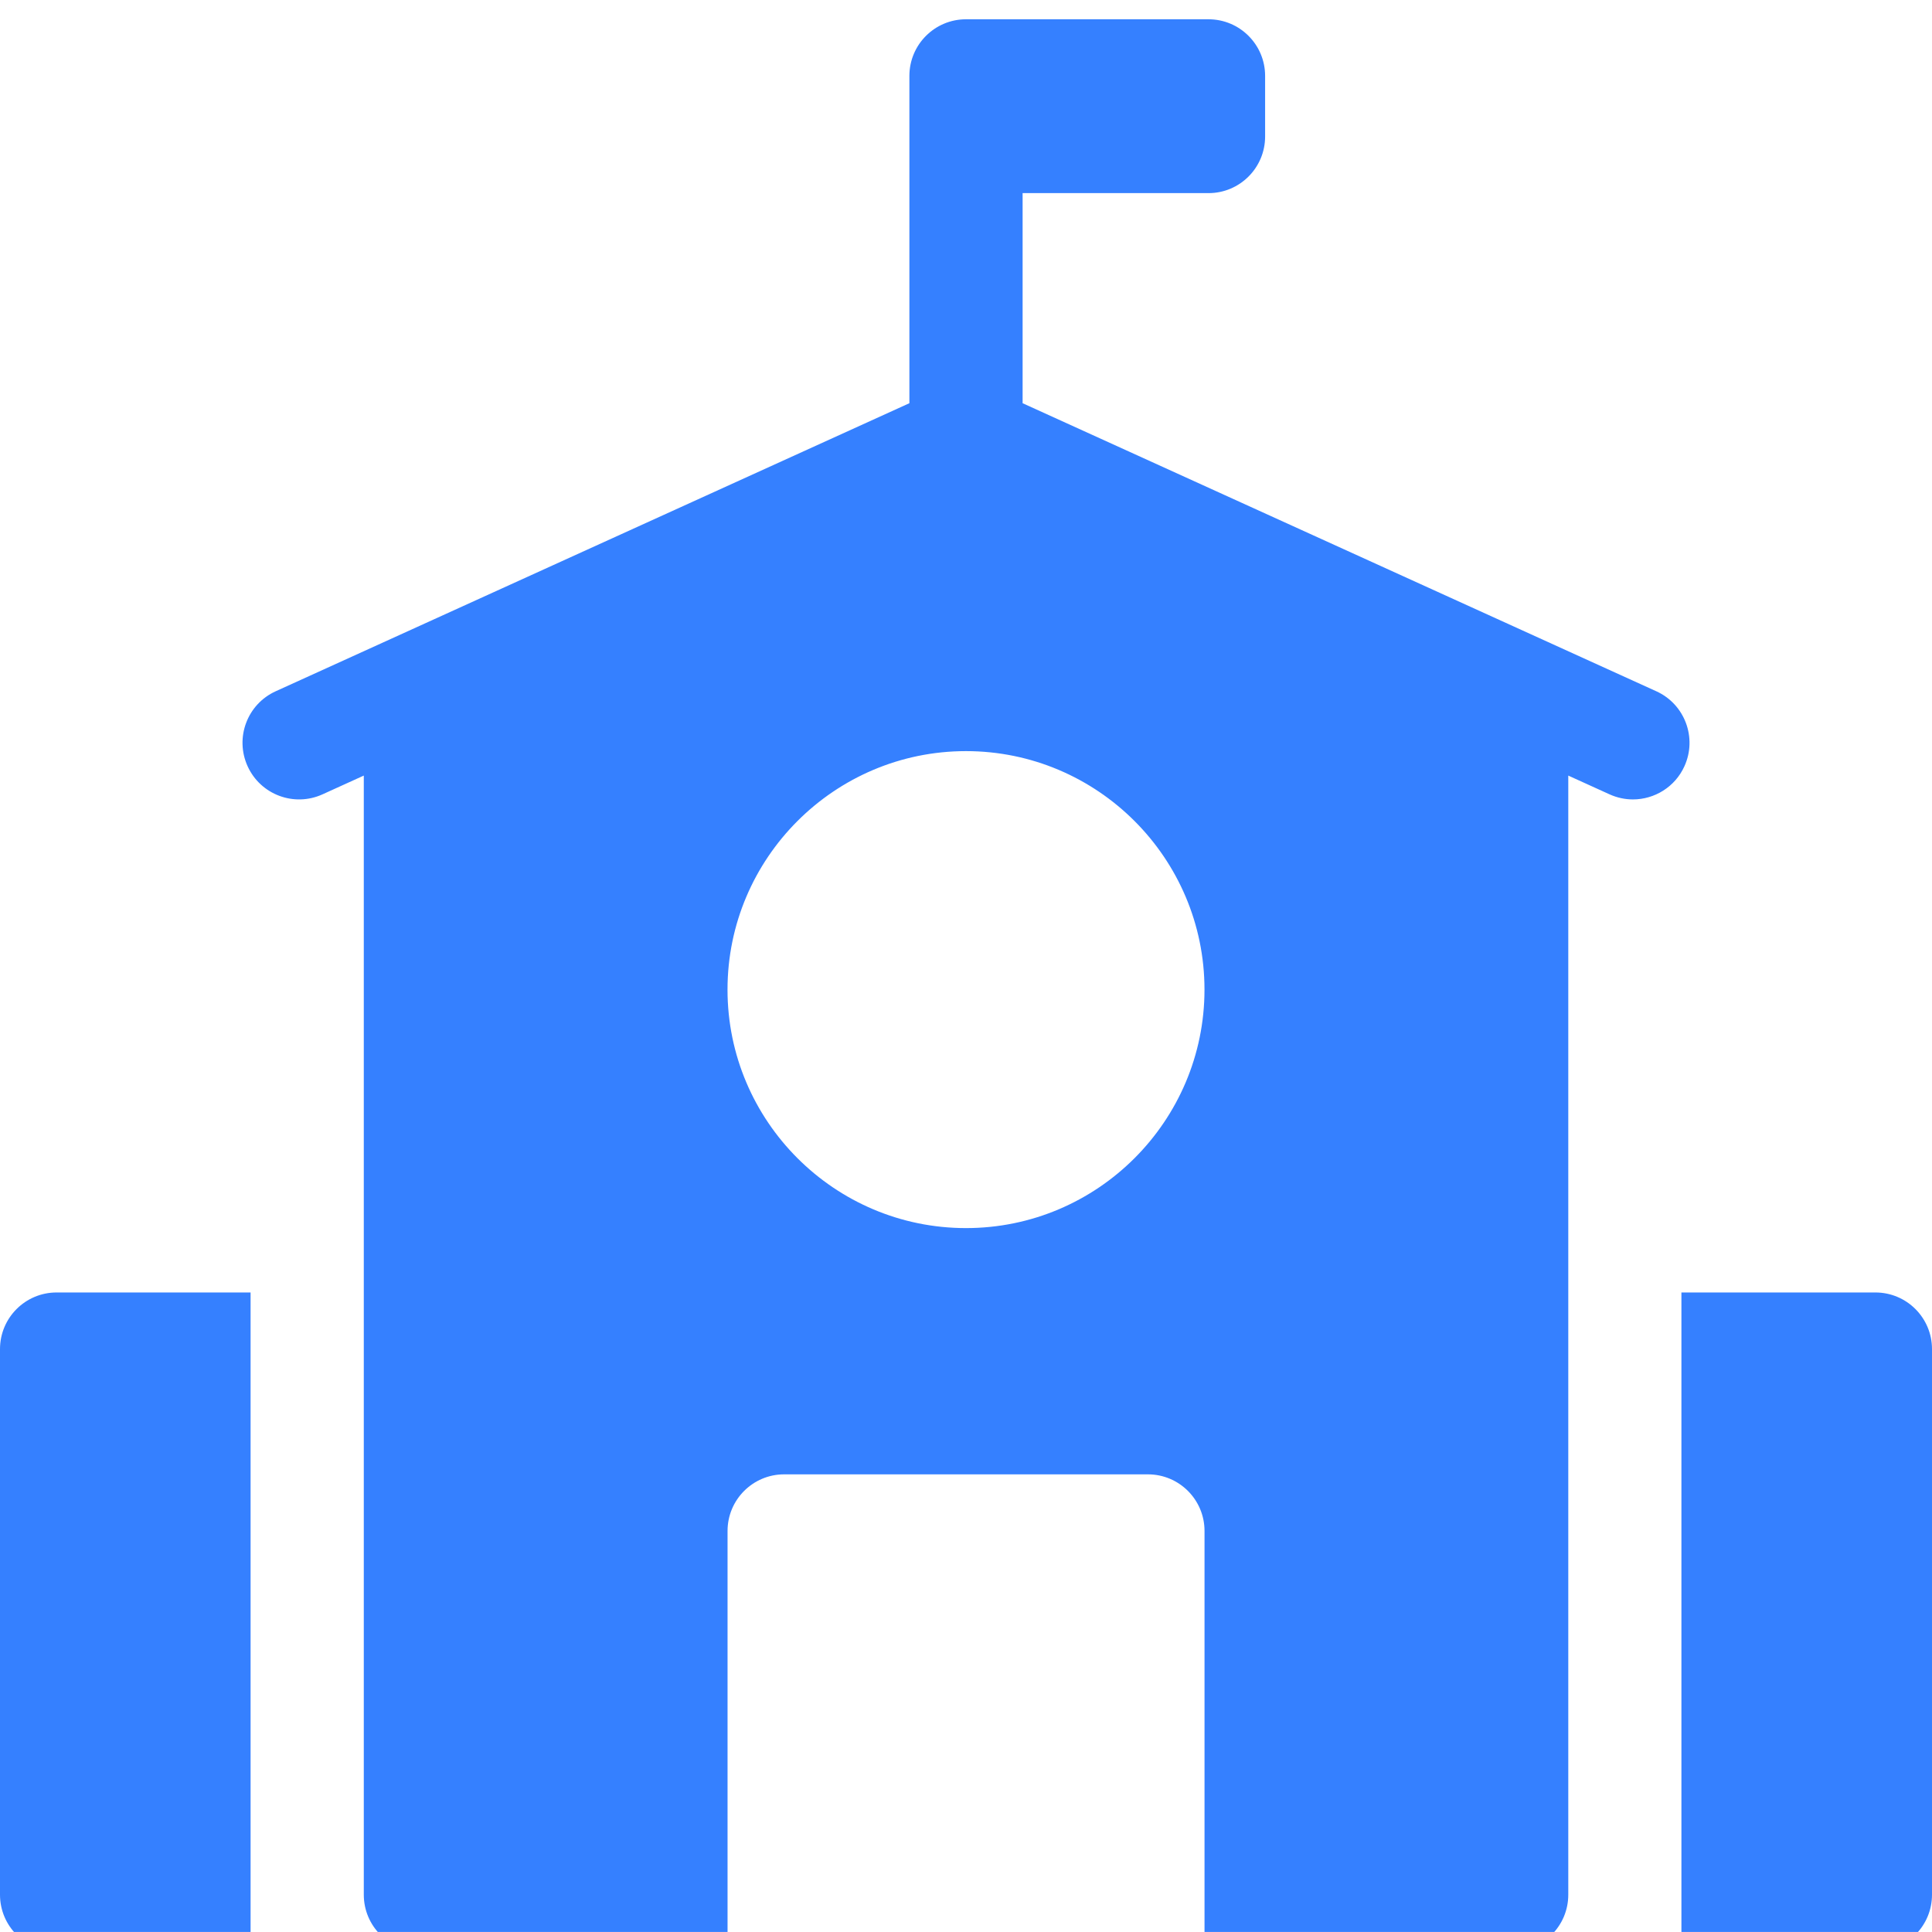 <?xml version="1.0" encoding="UTF-8"?><svg id="Layer_4" xmlns="http://www.w3.org/2000/svg" width="50" height="49.999" viewBox="0 0 50 49.999"><defs><style>.cls-1{fill:#3580ff;stroke-width:0px;}</style></defs><path class="cls-1" d="M1.465,33.449c-.809,0-1.465.656-1.465,1.465v14.121c0,.809.656,1.465,1.465,1.465h5.02v-17.051H1.465Z"/><path class="cls-1" d="M48.535,33.449h-5.02v17.051h5.02c.809,0,1.465-.656,1.465-1.465v-14.121c0-.809-.656-1.465-1.465-1.465Z"/><path class="cls-1" d="M42.865,17.89l-16.4-7.455v-5.437h4.811c.809,0,1.465-.656,1.465-1.465v-1.569c0-.809-.656-1.465-1.465-1.465h-6.276c-.809,0-1.465.656-1.465,1.465v8.471l-16.4,7.455c-.737.335-1.062,1.203-.727,1.94.335.737,1.203,1.062,1.94.727l1.067-.485v28.963c0,.809.656,1.465,1.465,1.465h7.949v-10.879c0-.809.656-1.465,1.465-1.465h9.414c.809,0,1.465.656,1.465,1.465v10.879h7.949c.809,0,1.465-.656,1.465-1.465v-28.963l1.067.485c.197.089.403.132.605.132.557,0,1.089-.319,1.334-.859.335-.737.009-1.605-.727-1.94ZM25,31.783c-3.403,0-6.172-2.769-6.172-6.172,0-3.403,2.769-6.172,6.172-6.172s6.172,2.769,6.172,6.172c0,3.403-2.769,6.172-6.172,6.172Z"/></svg>